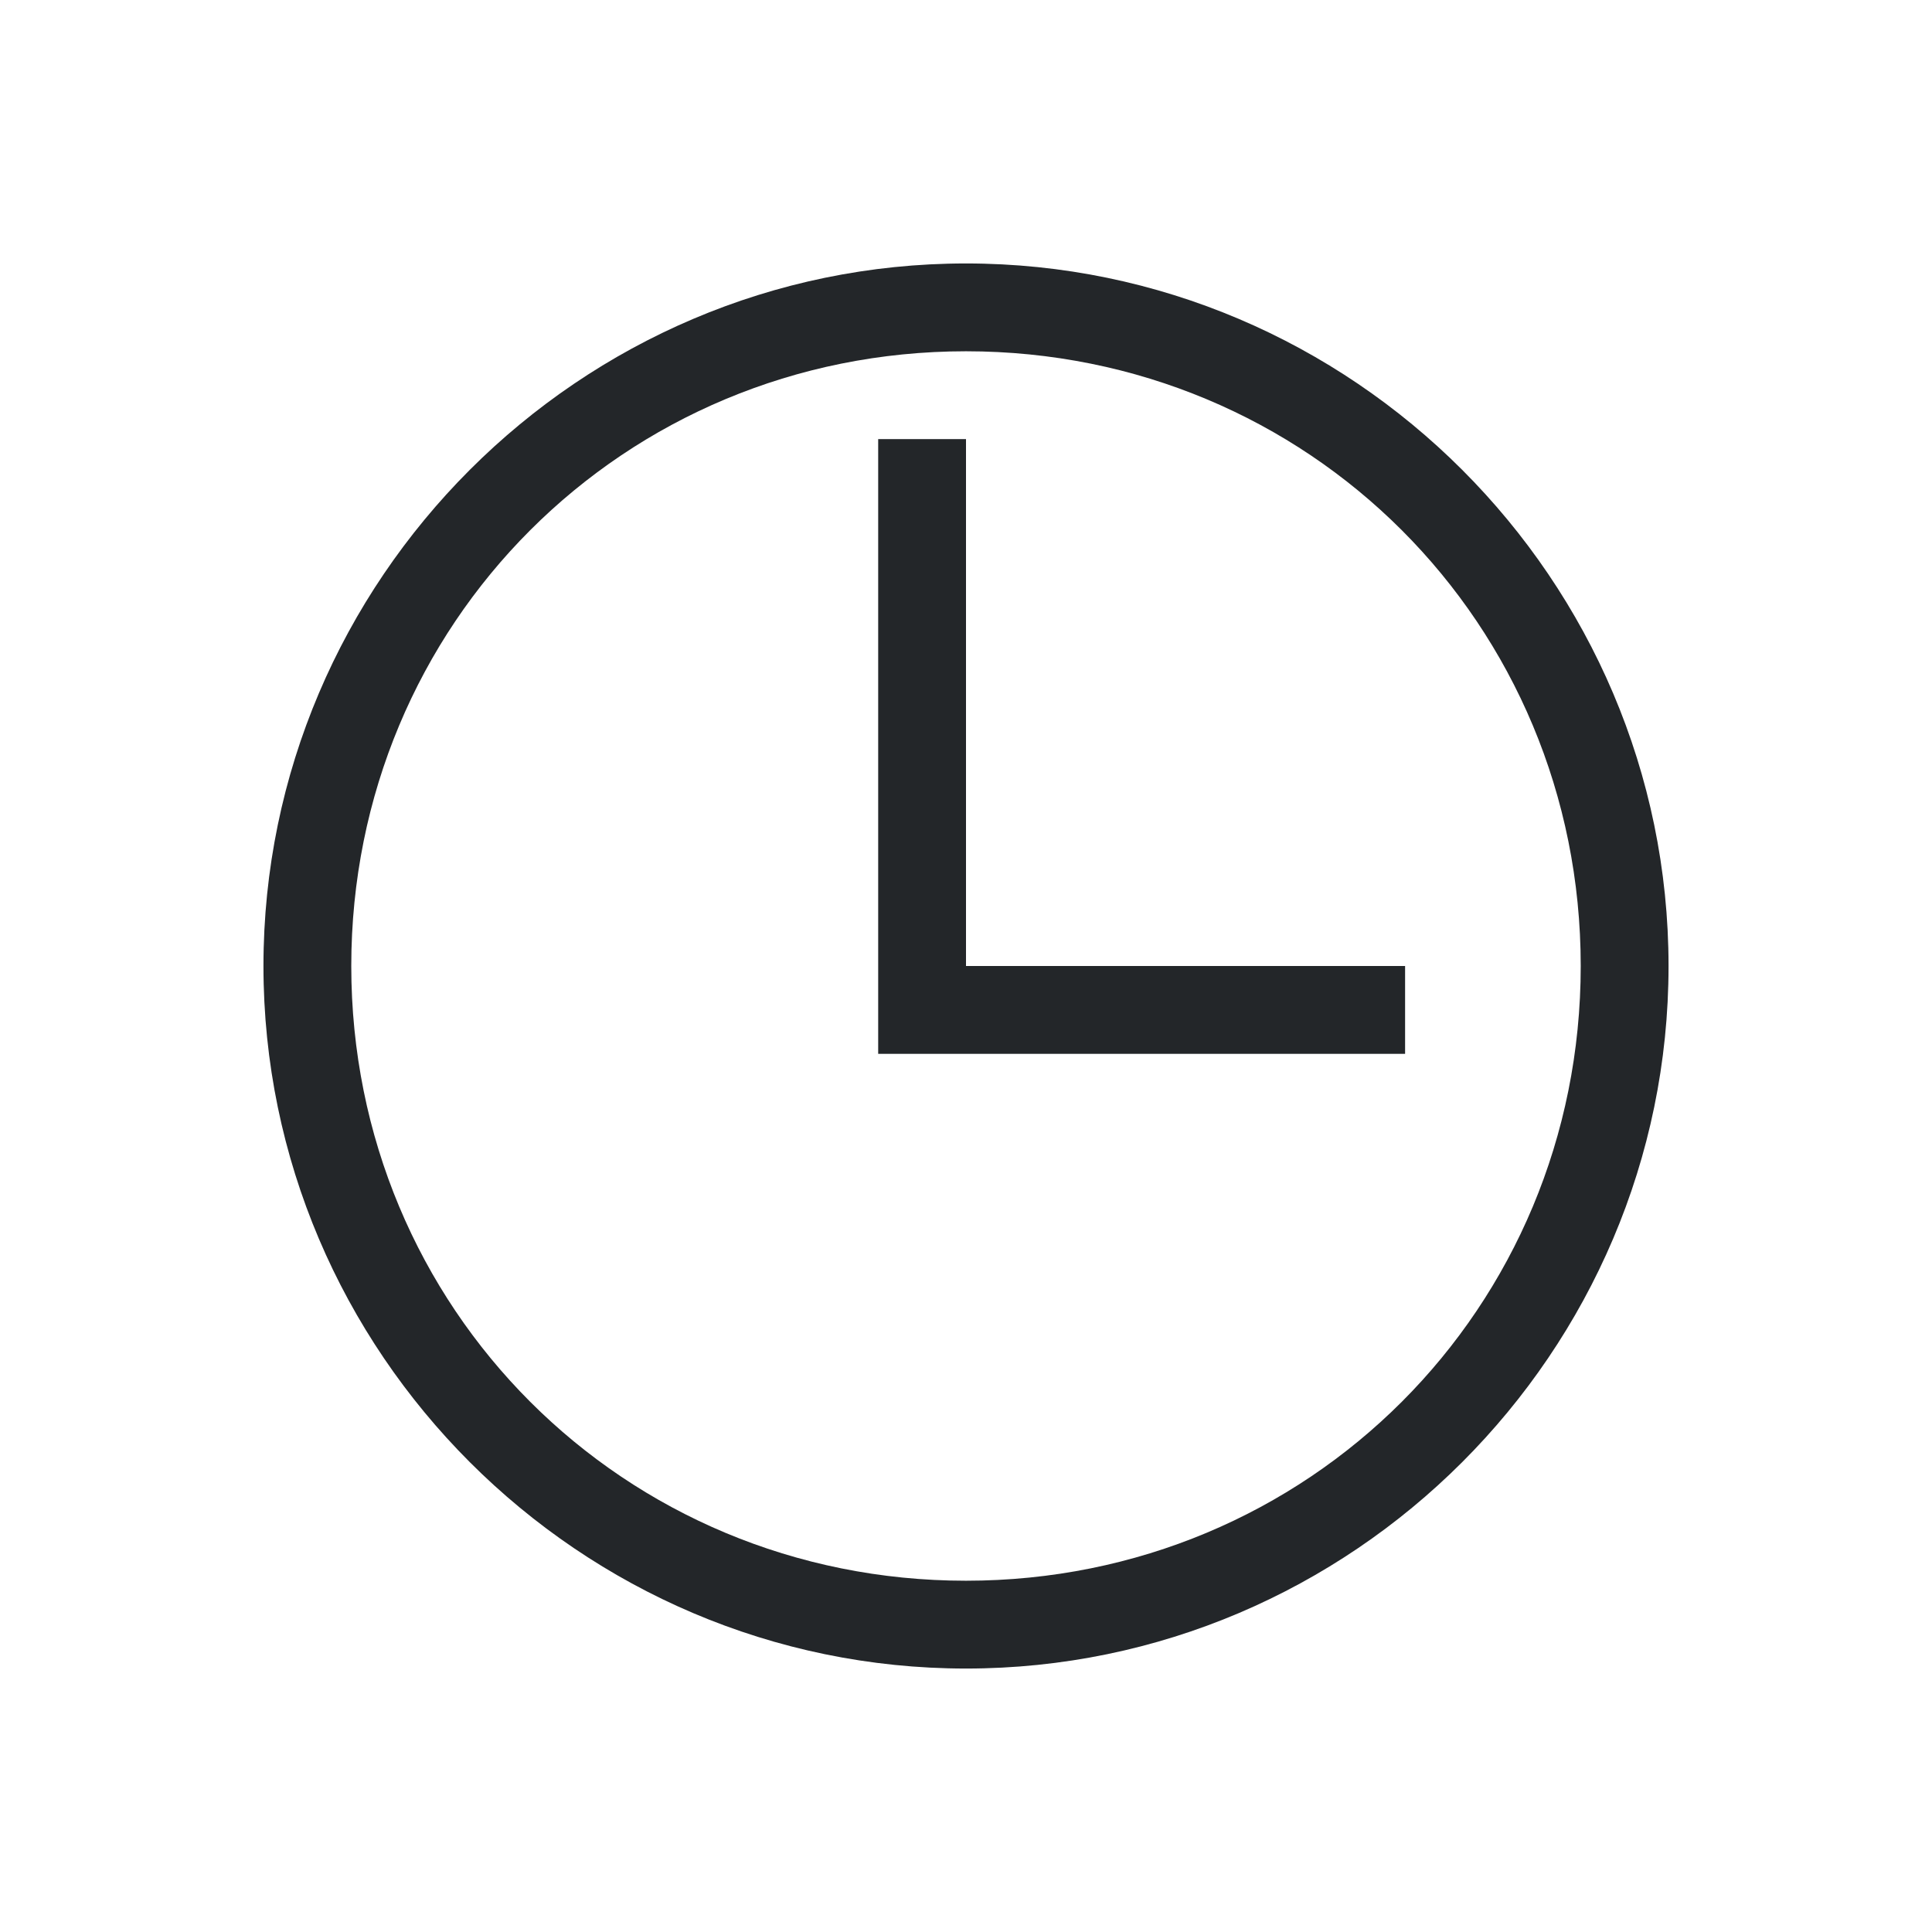 <svg xmlns="http://www.w3.org/2000/svg" viewBox="0 0 22 22">
  <defs id="defs3051">
    <style type="text/css" id="current-color-scheme">
      .ColorScheme-Text {
        color:#232629;
      }
      </style>
  </defs>
    <path
       style="fill:currentColor"
       d="m 11,3 c -4.4,0 -8,3.6 -8,8 0,4.4 3.6,8 8,8 4.4,0 8,-3.6 8,-8 0,-4.4 -3.6,-8 -8,-8 z m 0,1 c 3.9,0 7,3.1 7,7 0,3.9 -3.1,7 -7,7 C 7.1,18 4,14.9 4,11 4,7.1 7.1,4 11,4 Z m -1,1 0,7 1,0 5,0 0,-1 -5,0 0,-6 -1,0 z"
       class="ColorScheme-Text" />
</svg>
